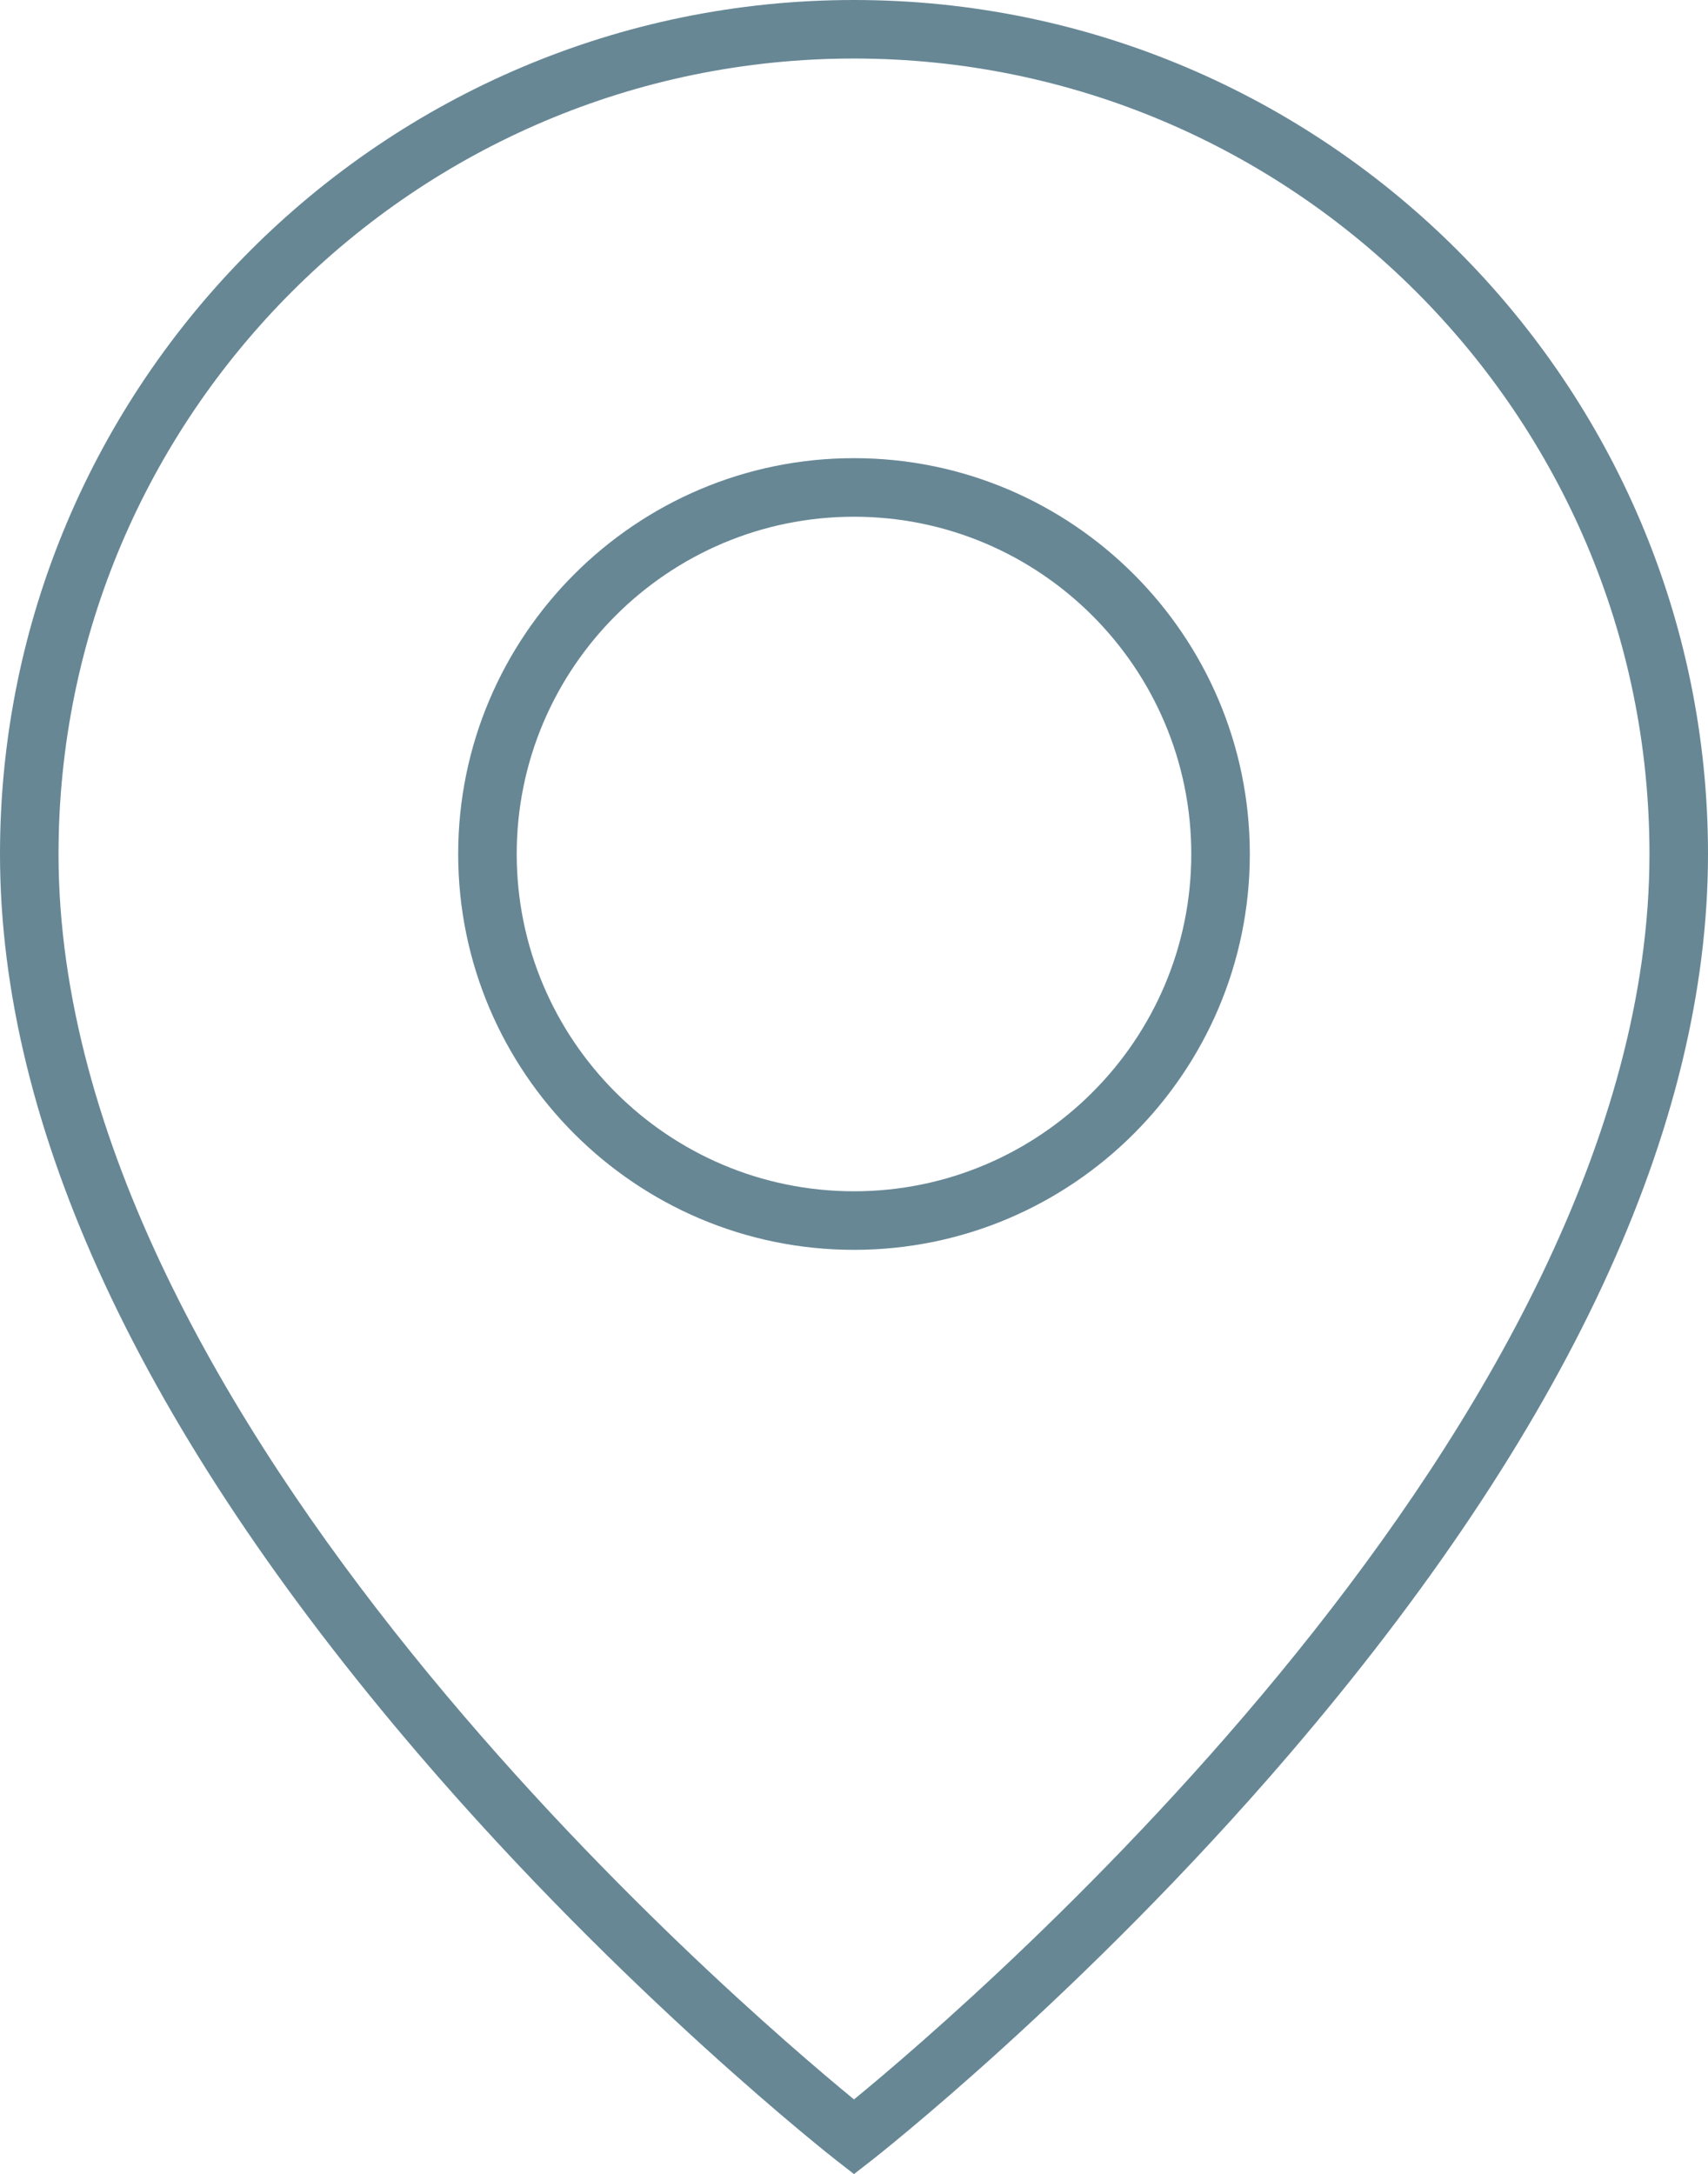 <?xml version="1.0" encoding="UTF-8"?>
<svg xmlns="http://www.w3.org/2000/svg" id="Layer_2" viewBox="0 0 53.374 67.937">
  <defs>
    <style>.cls-1{fill:#678795;}</style>
  </defs>
  <g id="Layer_1-2">
    <path class="cls-1" d="m26.687,1.829C12.98,1.829,1.829,12.98,1.829,26.687c0,17.737,21.116,35.848,24.858,38.917,3.742-3.069,24.858-21.18,24.858-38.917,0-13.707-11.151-24.858-24.858-24.858m0,66.108l-.562-.437c-.065-.051-6.59-5.155-13.019-12.655C4.409,44.699,0,35.225,0,26.687,0,11.972,11.972,0,26.687,0s26.687,11.972,26.687,26.687c0,8.538-4.41,18.012-13.107,28.158-6.428,7.5-12.954,12.604-13.019,12.655l-.561.437Z"></path>
    <path class="cls-1" d="m26.687,16.147c-5.812,0-10.54,4.728-10.54,10.54s4.728,10.539,10.54,10.539,10.54-4.728,10.54-10.539-4.728-10.54-10.54-10.54m0,22.909c-6.82,0-12.369-5.549-12.369-12.369s5.549-12.37,12.369-12.37,12.369,5.549,12.369,12.37-5.549,12.369-12.369,12.369"></path>
  </g>
</svg>
